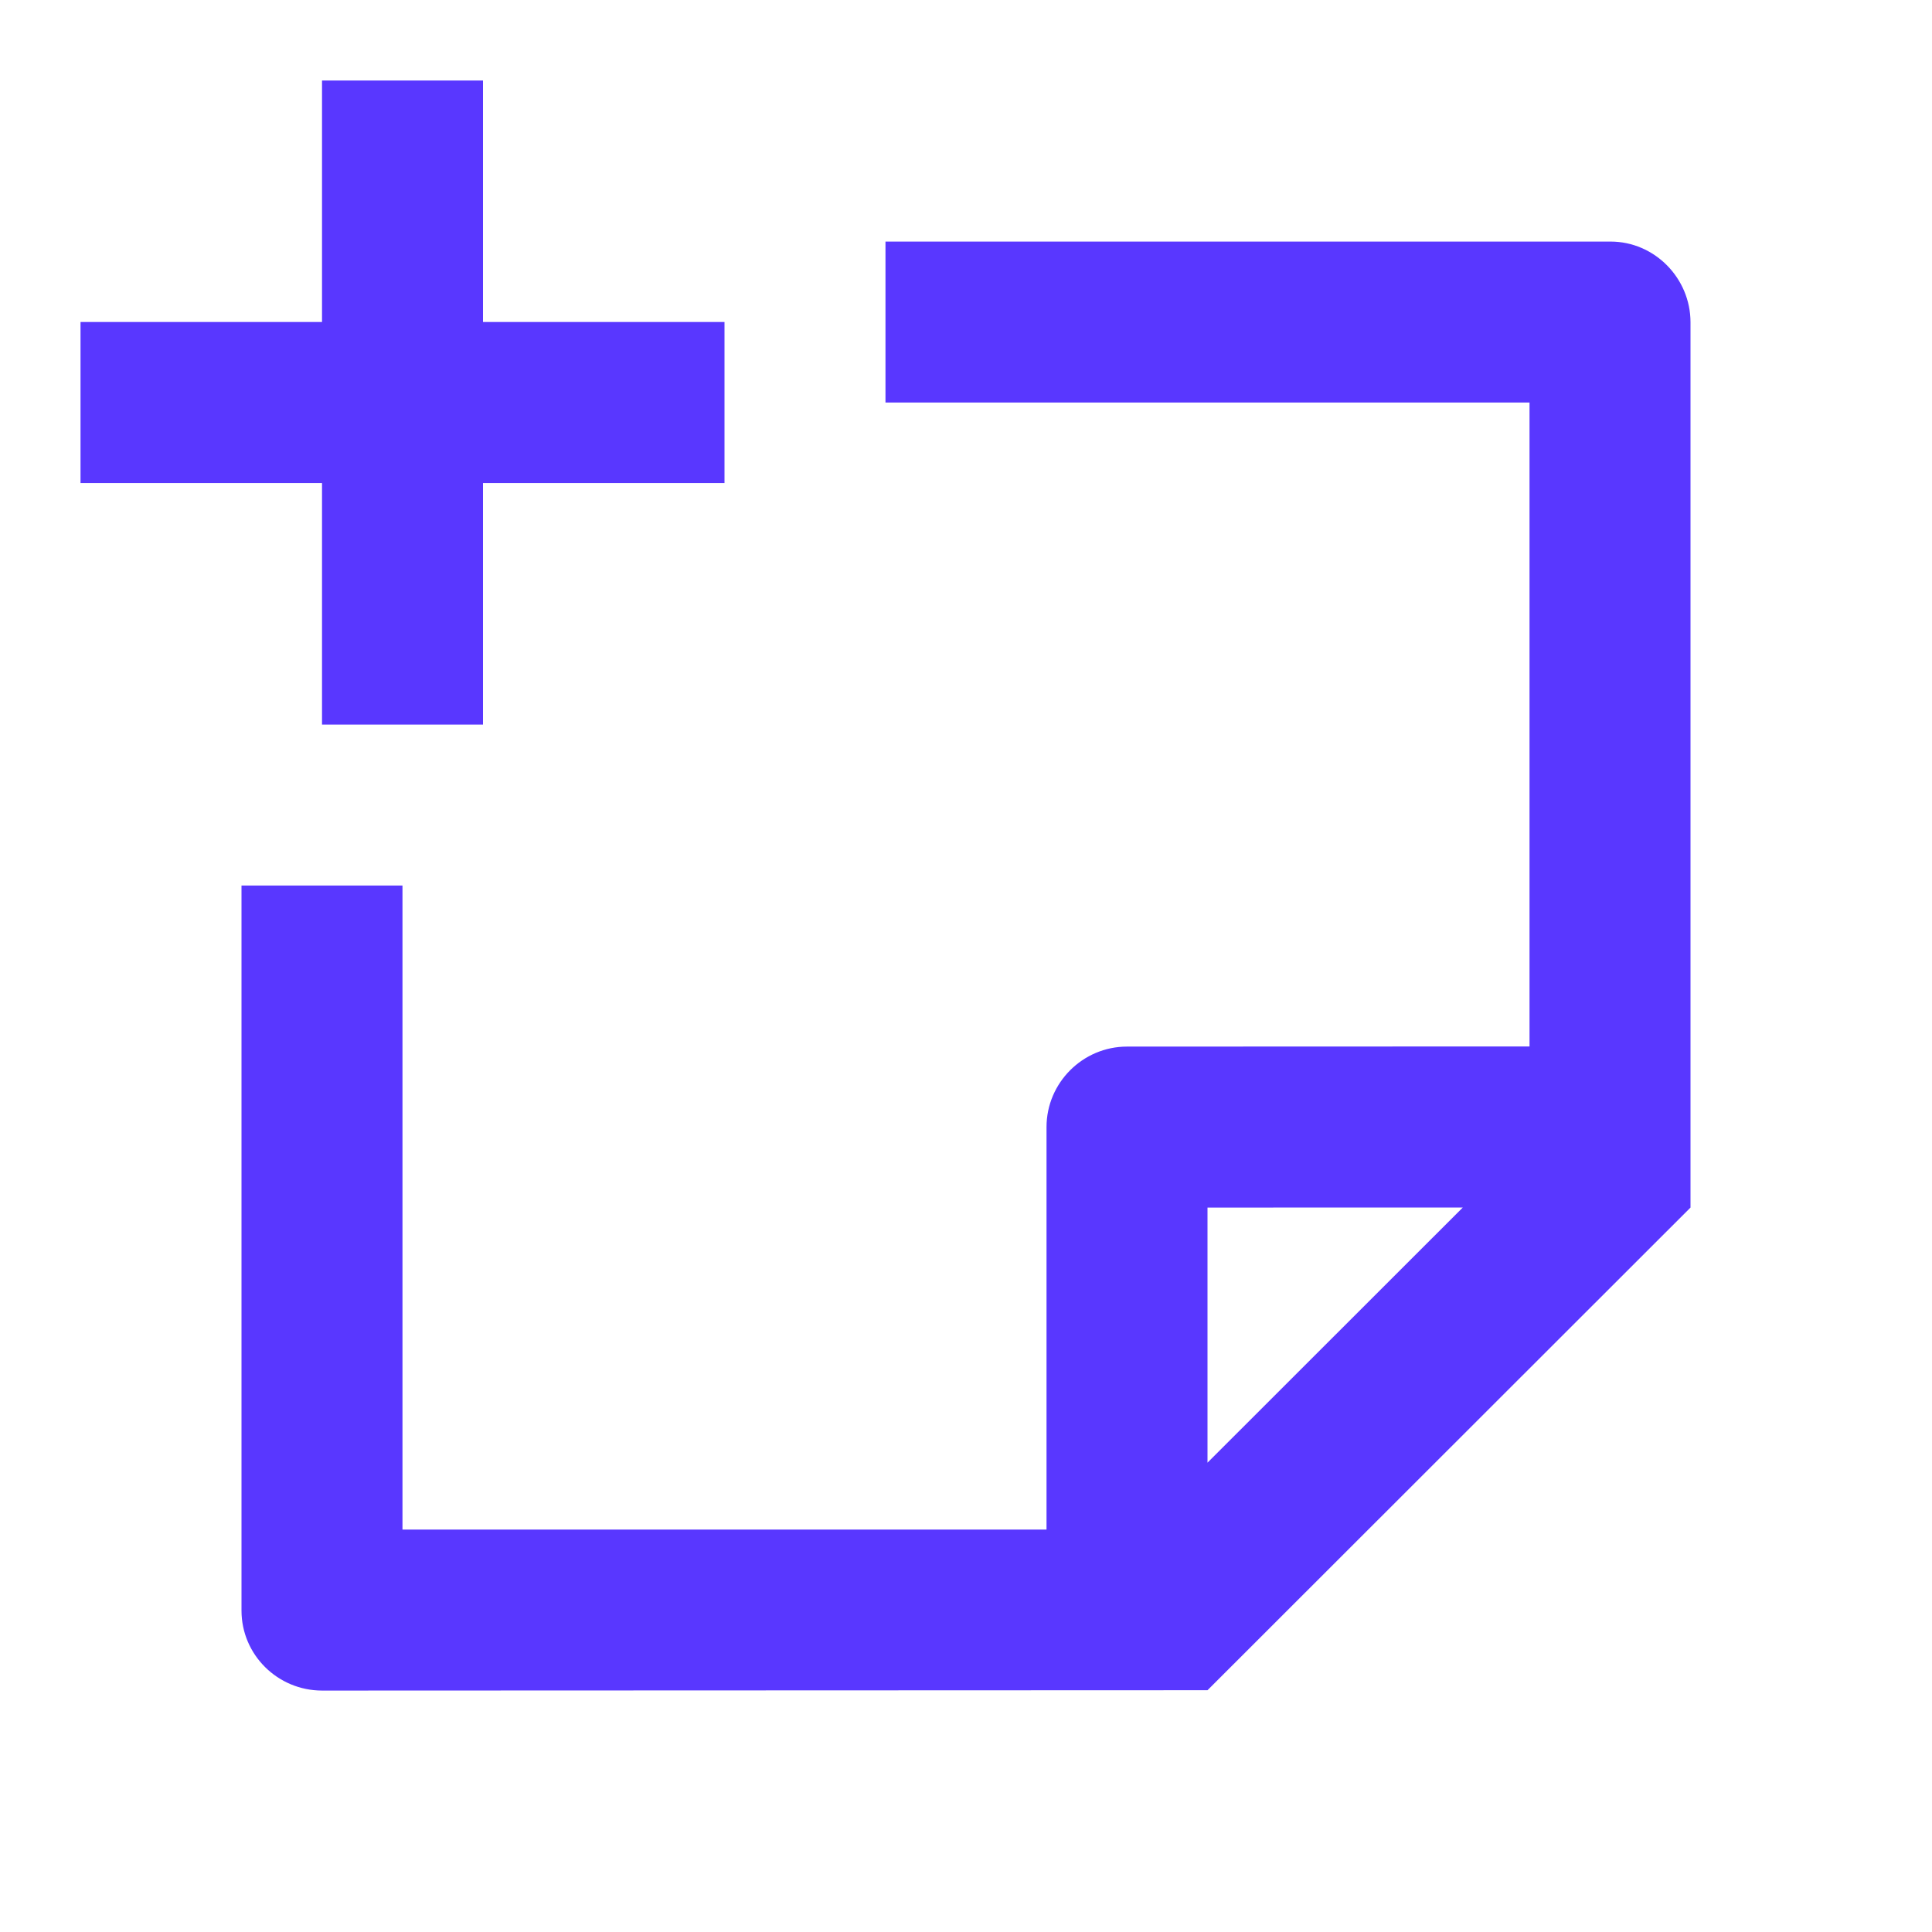 <svg width="28" height="28" viewBox="0 0 28 28" fill="none" xmlns="http://www.w3.org/2000/svg">
<path d="M4.667 1.167V4.667H1.167V7.001H4.667V10.501H7V7.001H10.5V4.667H7V1.167H4.667ZM3.5 23.342V12.834H5.833V22.168H15.167V16.334C15.167 15.693 15.692 15.168 16.333 15.168L22.167 15.166V5.834H12.833V3.501H23.341C23.981 3.501 24.5 4.033 24.5 4.67V17.501L17.5 24.496L4.669 24.501C4.024 24.501 3.5 23.982 3.5 23.342ZM21.2 17.5L17.5 17.501V21.198L21.2 17.5Z" fill="#5937FF"/>
</svg>
